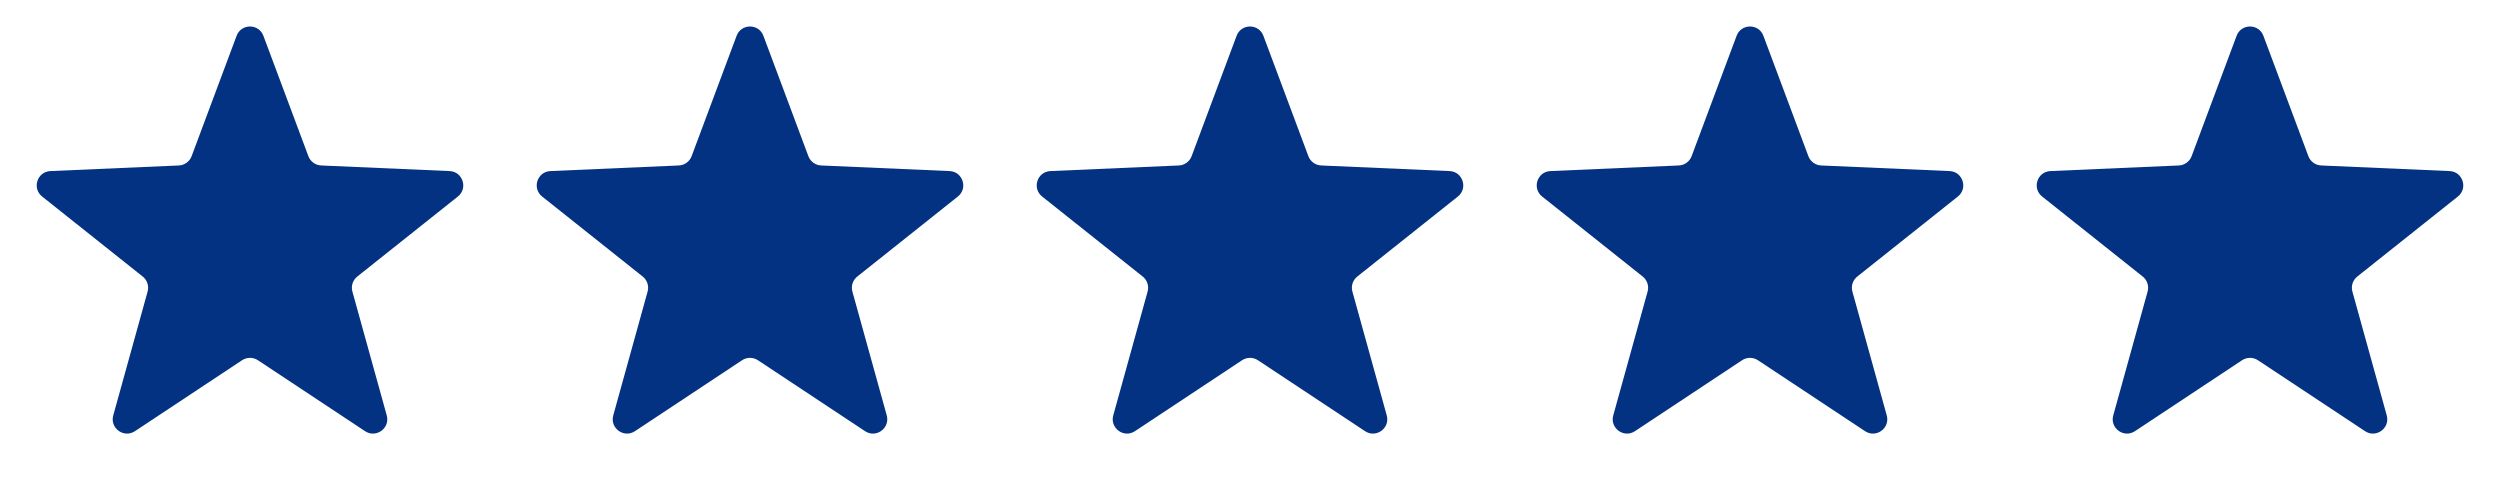 <svg width="70" height="14" viewBox="0 0 70 14" fill="none" xmlns="http://www.w3.org/2000/svg">
<path d="M6.625 1.002C6.755 0.655 7.245 0.655 7.375 1.002L8.635 4.374C8.692 4.524 8.832 4.626 8.993 4.633L12.589 4.79C12.958 4.806 13.11 5.273 12.82 5.503L10.003 7.744C9.878 7.844 9.824 8.009 9.867 8.164L10.829 11.632C10.928 11.989 10.531 12.277 10.222 12.073L7.221 10.086C7.087 9.998 6.913 9.998 6.779 10.086L3.778 12.073C3.469 12.277 3.072 11.989 3.171 11.632L4.133 8.164C4.176 8.009 4.122 7.844 3.997 7.744L1.18 5.503C0.89 5.273 1.042 4.806 1.411 4.79L5.007 4.633C5.168 4.626 5.308 4.524 5.365 4.374L6.625 1.002Z" fill="#033282"/>
<path d="M20.625 1.002C20.755 0.655 21.245 0.655 21.375 1.002L22.635 4.374C22.692 4.524 22.832 4.626 22.993 4.633L26.589 4.79C26.958 4.806 27.11 5.273 26.82 5.503L24.003 7.744C23.878 7.844 23.824 8.009 23.867 8.164L24.829 11.632C24.927 11.989 24.531 12.277 24.222 12.073L21.221 10.086C21.087 9.998 20.913 9.998 20.779 10.086L17.778 12.073C17.469 12.277 17.073 11.989 17.171 11.632L18.133 8.164C18.176 8.009 18.122 7.844 17.997 7.744L15.18 5.503C14.89 5.273 15.042 4.806 15.411 4.79L19.007 4.633C19.168 4.626 19.308 4.524 19.365 4.374L20.625 1.002Z" fill="#033282"/>
<path d="M34.625 1.002C34.755 0.655 35.245 0.655 35.375 1.002L36.635 4.374C36.692 4.524 36.832 4.626 36.993 4.633L40.589 4.79C40.958 4.806 41.11 5.273 40.82 5.503L38.003 7.744C37.878 7.844 37.824 8.009 37.867 8.164L38.829 11.632C38.928 11.989 38.531 12.277 38.222 12.073L35.221 10.086C35.087 9.998 34.913 9.998 34.779 10.086L31.778 12.073C31.469 12.277 31.073 11.989 31.171 11.632L32.133 8.164C32.176 8.009 32.122 7.844 31.997 7.744L29.18 5.503C28.89 5.273 29.042 4.806 29.411 4.79L33.007 4.633C33.168 4.626 33.308 4.524 33.365 4.374L34.625 1.002Z" fill="#033282"/>
<path d="M48.625 1.002C48.755 0.655 49.245 0.655 49.375 1.002L50.635 4.374C50.692 4.524 50.832 4.626 50.993 4.633L54.589 4.79C54.958 4.806 55.11 5.273 54.82 5.503L52.003 7.744C51.878 7.844 51.824 8.009 51.867 8.164L52.829 11.632C52.928 11.989 52.531 12.277 52.222 12.073L49.221 10.086C49.087 9.998 48.913 9.998 48.779 10.086L45.778 12.073C45.469 12.277 45.072 11.989 45.171 11.632L46.133 8.164C46.176 8.009 46.122 7.844 45.997 7.744L43.18 5.503C42.89 5.273 43.042 4.806 43.411 4.79L47.007 4.633C47.168 4.626 47.308 4.524 47.365 4.374L48.625 1.002Z" fill="#033282"/>
<path d="M62.625 1.002C62.755 0.655 63.245 0.655 63.375 1.002L64.635 4.374C64.692 4.524 64.832 4.626 64.993 4.633L68.589 4.79C68.958 4.806 69.11 5.273 68.82 5.503L66.003 7.744C65.878 7.844 65.824 8.009 65.867 8.164L66.829 11.632C66.927 11.989 66.531 12.277 66.222 12.073L63.221 10.086C63.087 9.998 62.913 9.998 62.779 10.086L59.778 12.073C59.469 12.277 59.072 11.989 59.171 11.632L60.133 8.164C60.176 8.009 60.122 7.844 59.997 7.744L57.18 5.503C56.89 5.273 57.042 4.806 57.411 4.79L61.007 4.633C61.168 4.626 61.308 4.524 61.365 4.374L62.625 1.002Z" fill="#033282"/>
</svg>
